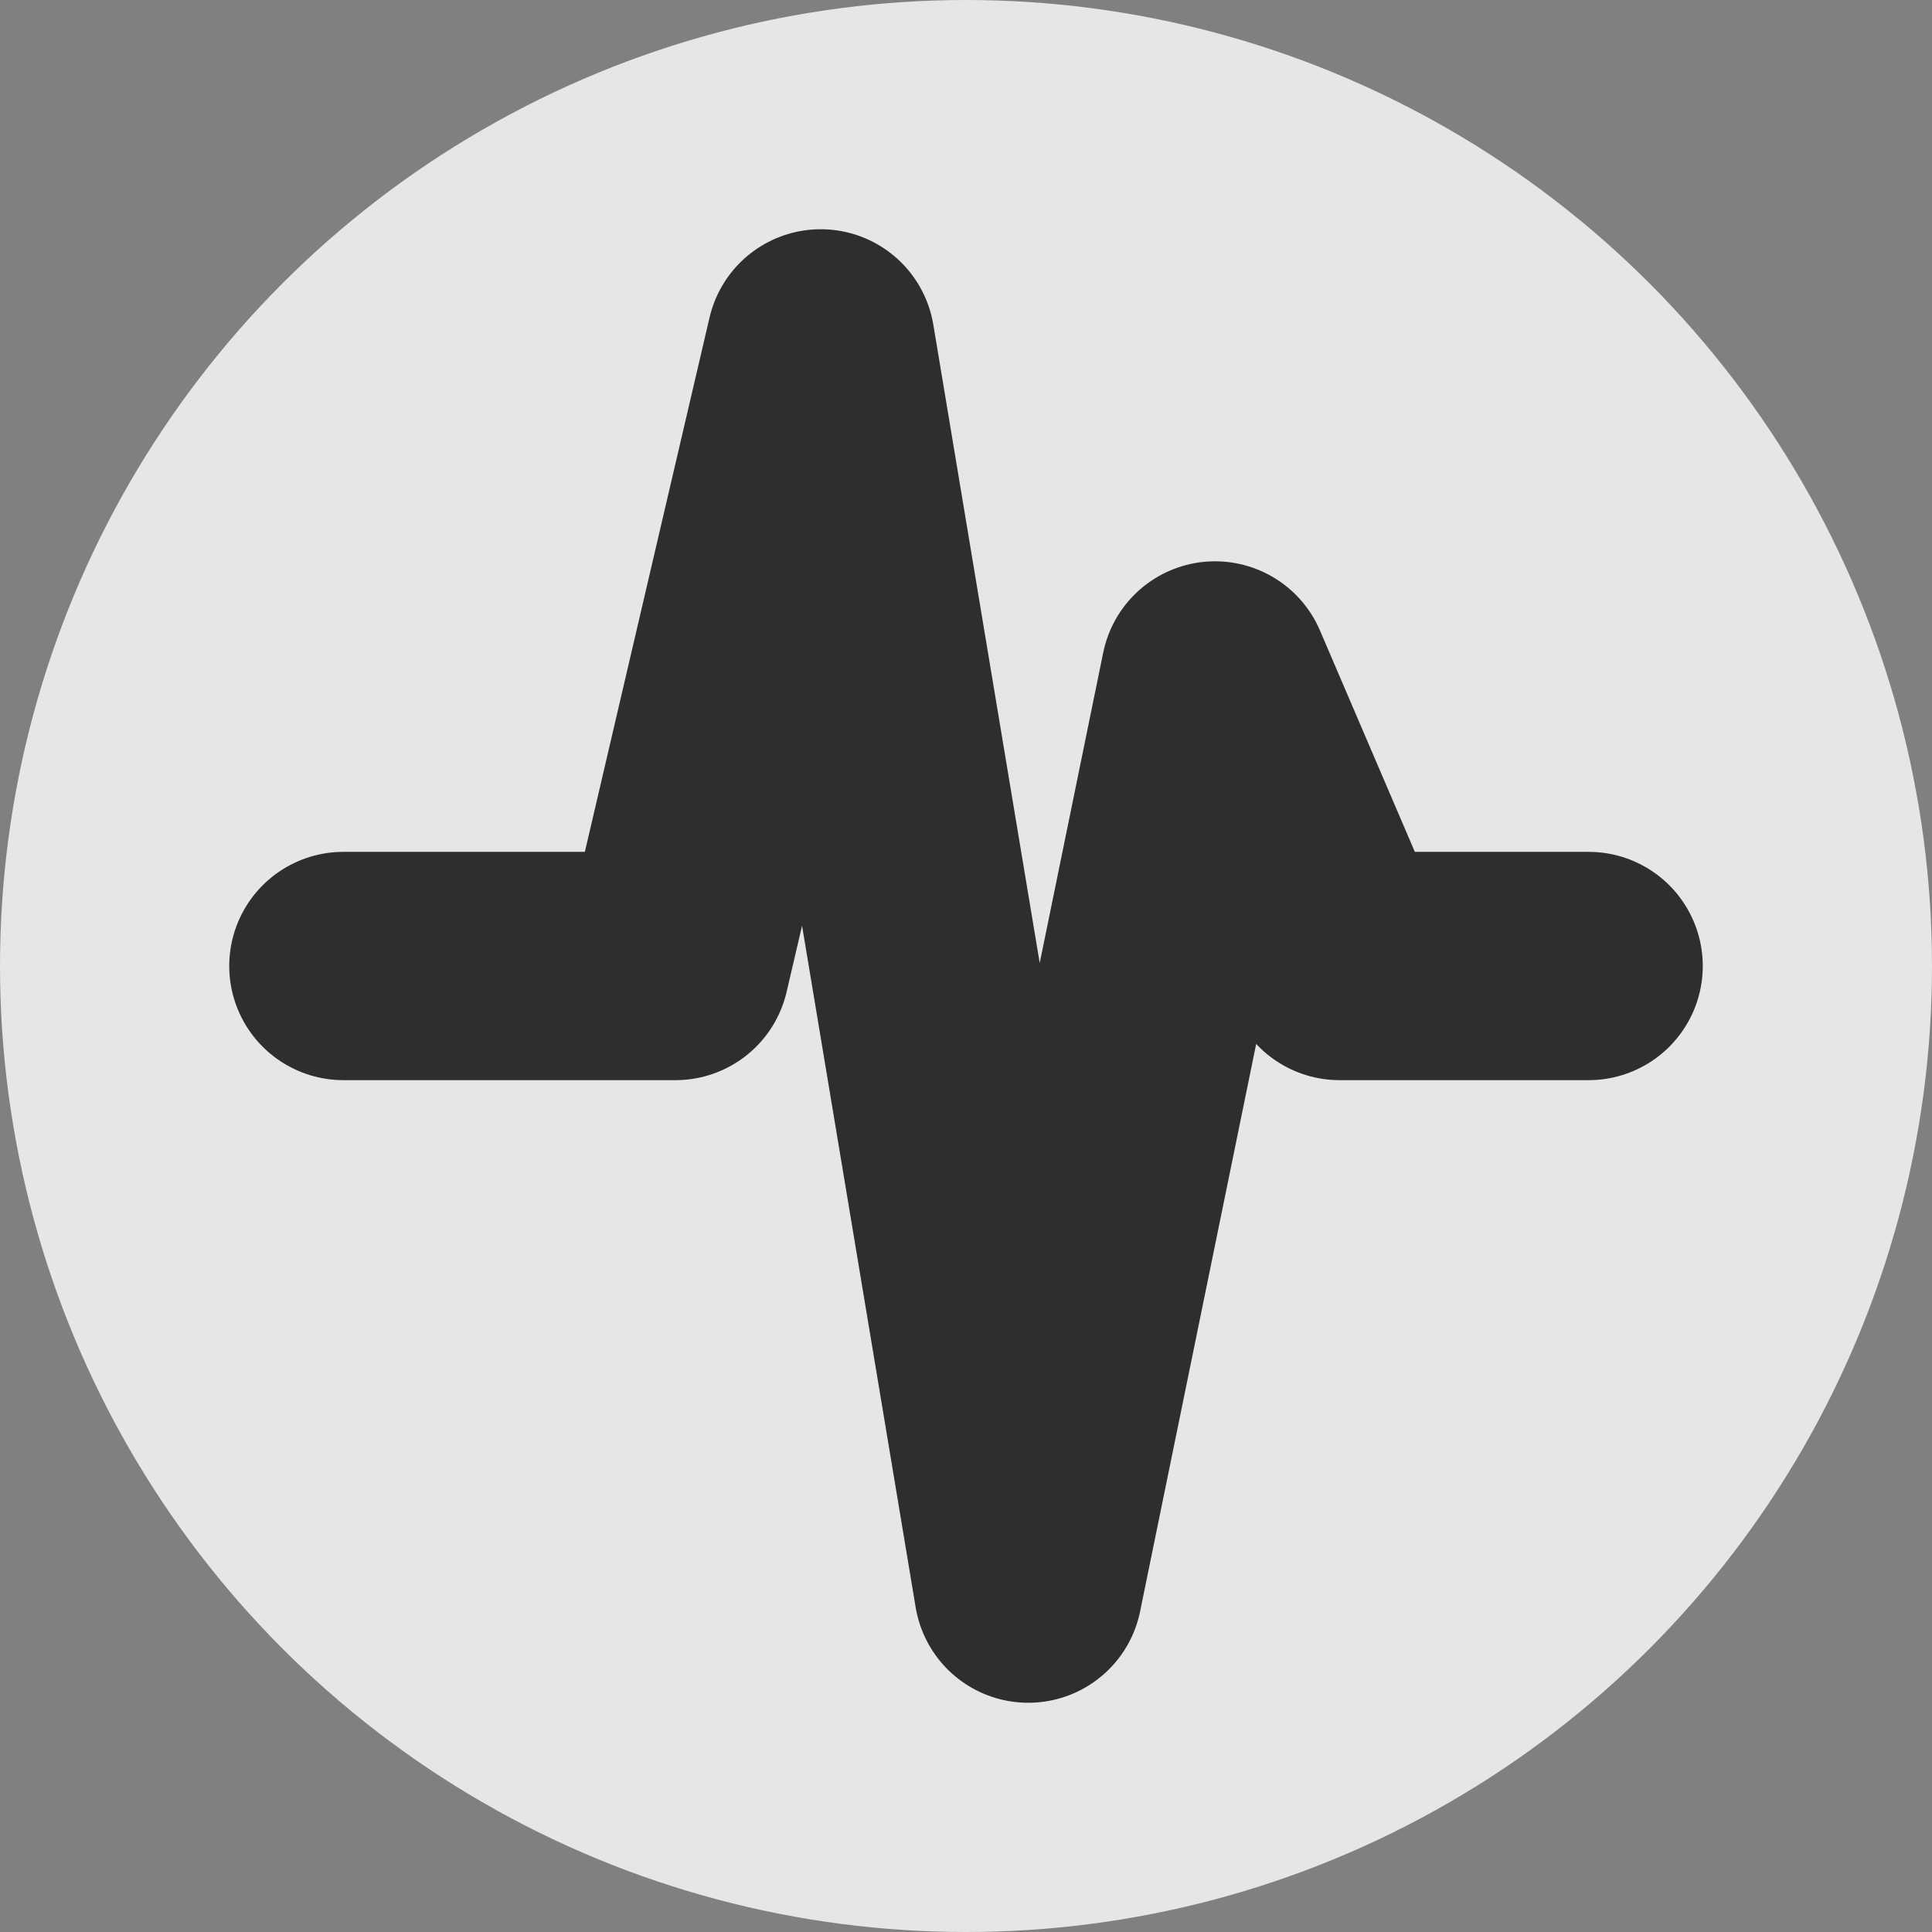 <?xml version="1.0" encoding="UTF-8"?>
<svg xmlns="http://www.w3.org/2000/svg" viewBox="0 0 512 512">
  <rect x="0" y="0" width="512" height="512" fill="#808080" stroke="none"/>
  <!-- Full Circle background -->
  <circle cx="256" cy="256" r="256" fill="rgba(255, 255, 255, 0.8)"/>
  
  <!-- Pulse icon in center -->
  <g transform="translate(256, 256) scale(1.1) translate(-256, -256)">
    <path d="M 106 256 L 186 256 L 221 106 L 271 406 L 316 186 L 346 256 L 406 256" fill="none" stroke="rgba(0, 0, 0, 0.8)" stroke-width="55" stroke-linecap="round" stroke-linejoin="round"/>
  </g>
</svg>
